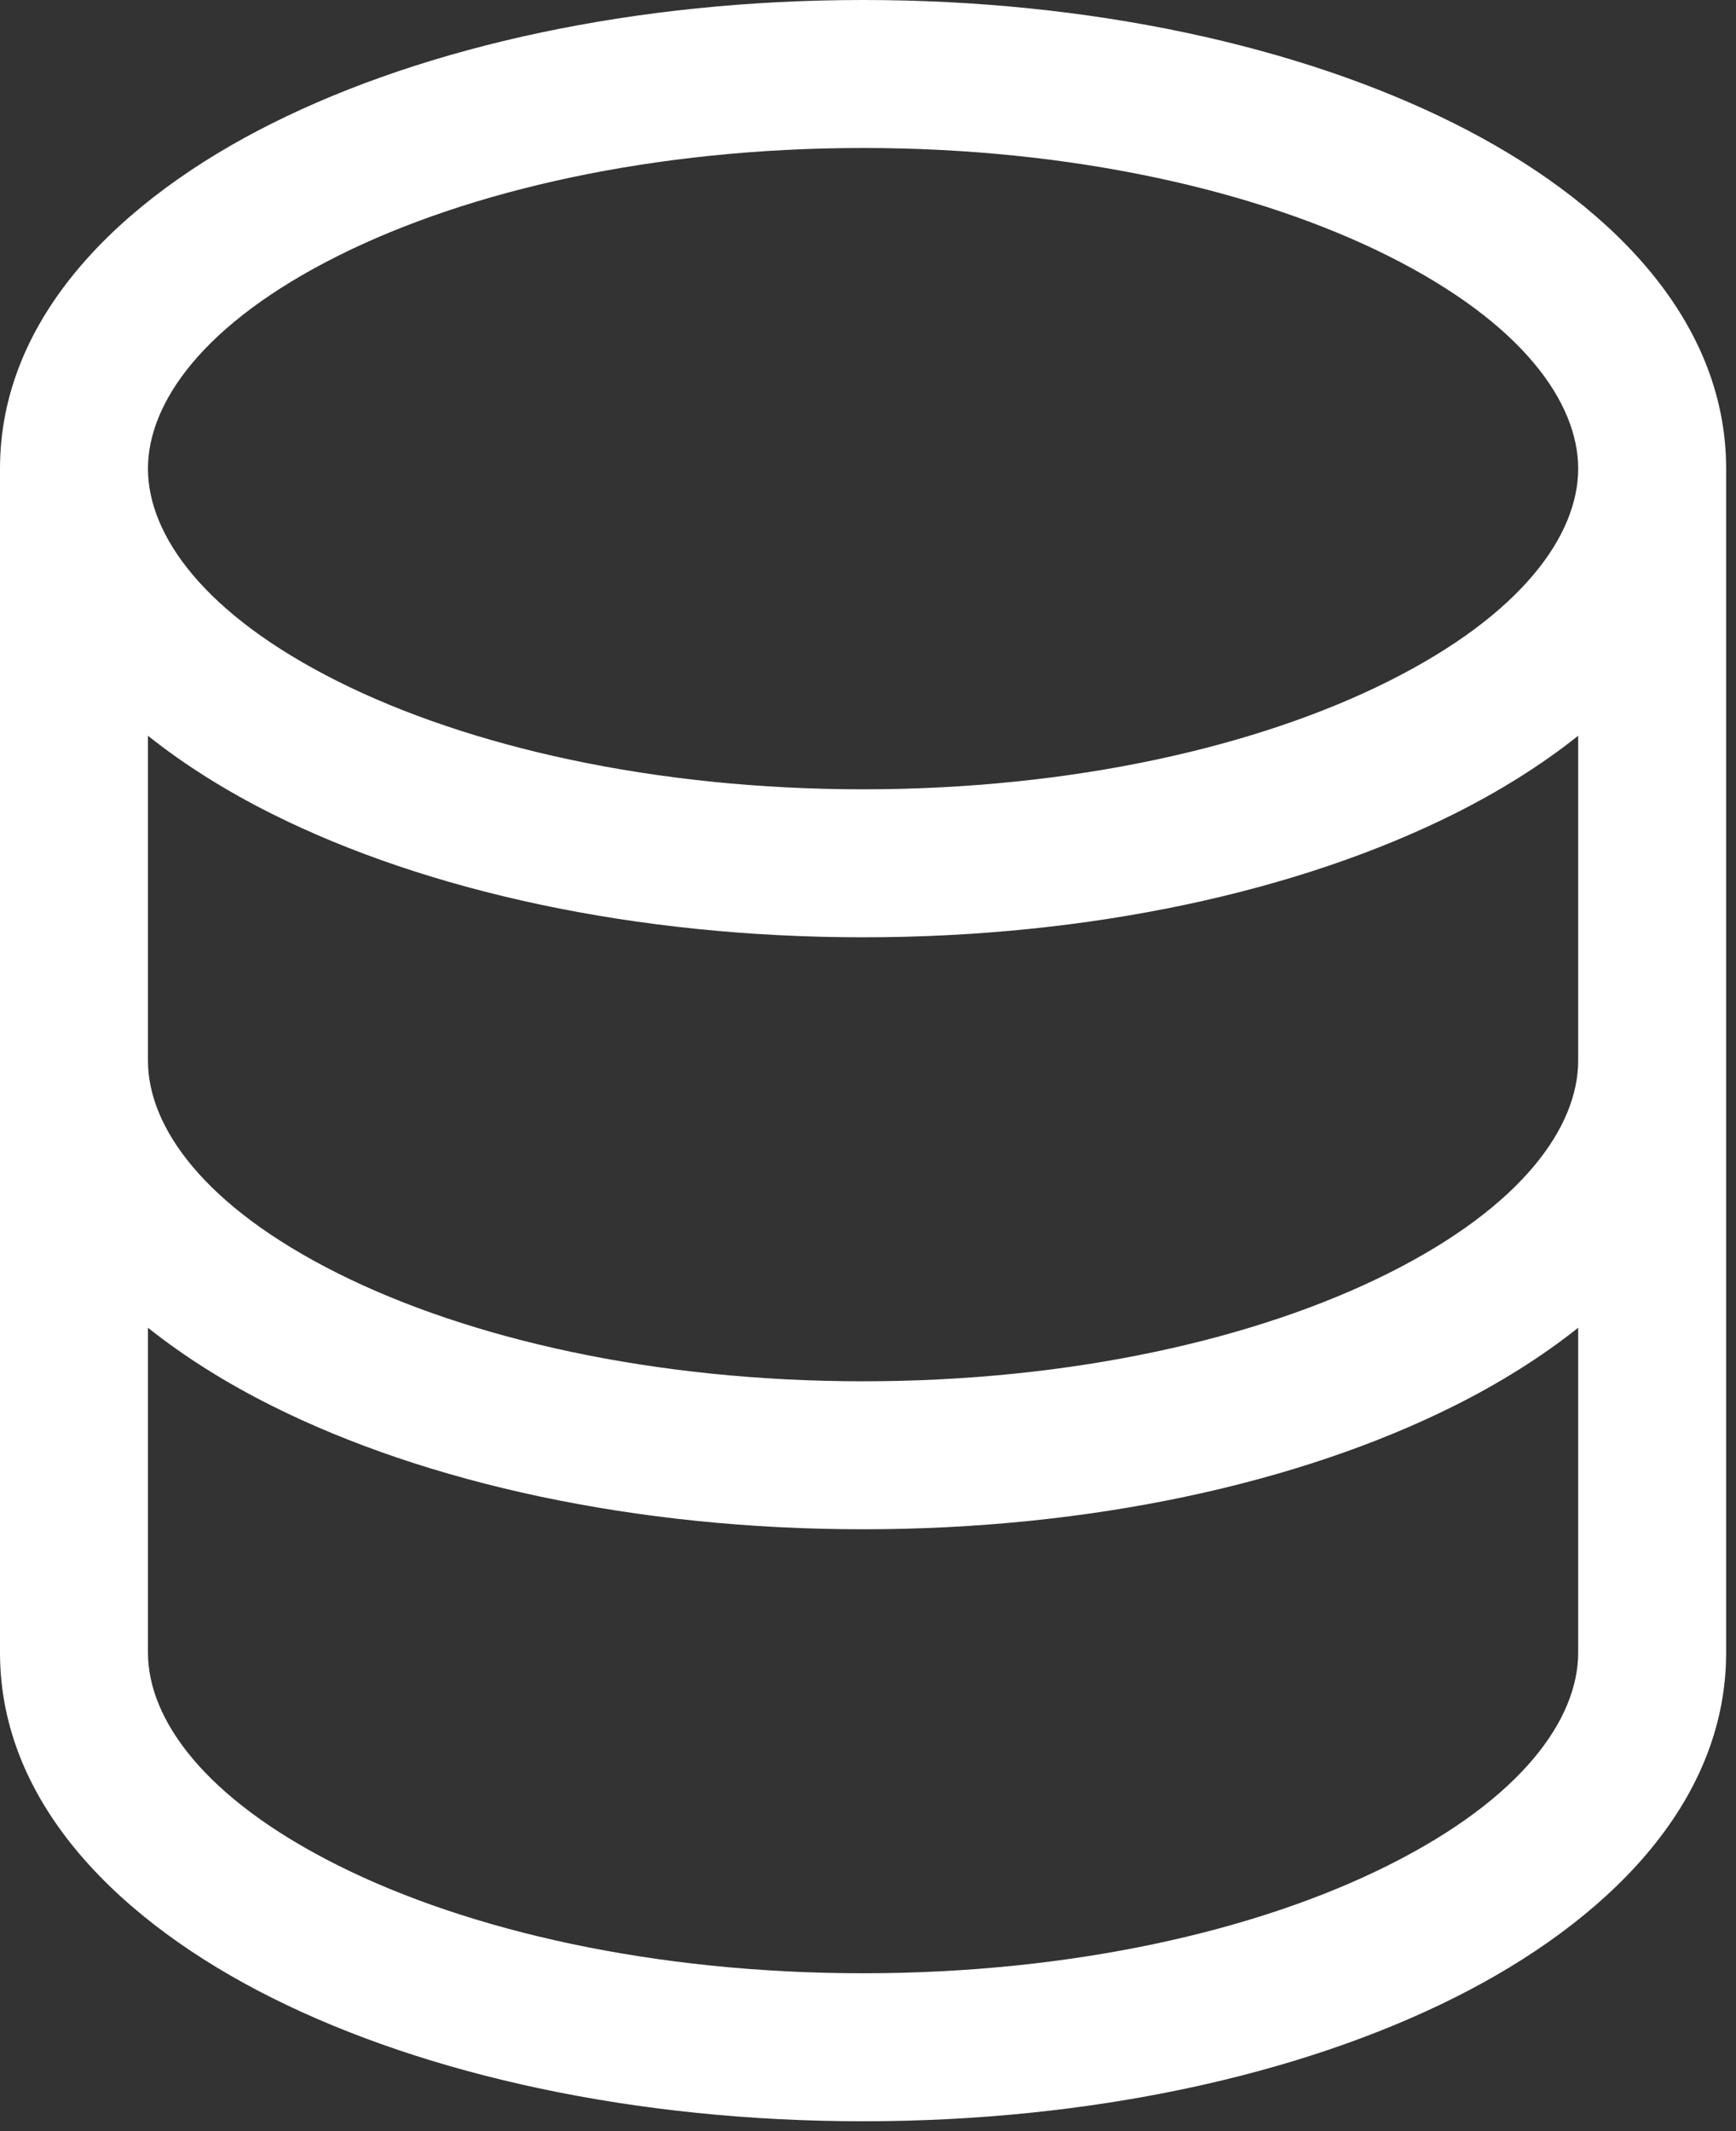 <svg width="44" height="54" viewBox="0 0 44 54" fill="none" xmlns="http://www.w3.org/2000/svg">
<rect x="0" y="0" width="44" height="54" fill="#333333" stroke="none"/>
<path fill-rule="evenodd" clip-rule="evenodd" d="M0 11.875C0 8.021 3.076 5.036 6.894 3.127C10.825 1.161 16.124 0 21.875 0C27.626 0 32.925 1.161 36.856 3.127C40.674 5.036 43.75 8.021 43.75 11.875V41.875C43.75 45.729 40.674 48.714 36.856 50.623C32.925 52.589 27.626 53.75 21.875 53.75C16.124 53.75 10.825 52.589 6.894 50.623C3.076 48.714 0 45.729 0 41.875V11.875ZM3.75 11.875C3.75 10.206 5.151 8.191 8.571 6.481C11.879 4.827 16.58 3.75 21.875 3.75C27.17 3.75 31.871 4.827 35.178 6.481C38.599 8.191 40 10.206 40 11.875C40 13.544 38.599 15.559 35.178 17.269C31.871 18.923 27.17 20 21.875 20C16.58 20 11.879 18.923 8.571 17.269C5.151 15.559 3.75 13.544 3.75 11.875ZM3.75 41.875C3.75 43.544 5.151 45.559 8.571 47.269C11.879 48.923 16.58 50 21.875 50C27.17 50 31.871 48.923 35.178 47.269C38.599 45.559 40 43.544 40 41.875V33.643C39.058 34.394 37.99 35.056 36.856 35.623C32.925 37.589 27.626 38.75 21.875 38.75C16.124 38.75 10.825 37.589 6.894 35.623C5.76 35.056 4.692 34.394 3.75 33.643V41.875ZM40 18.643V26.875C40 28.544 38.599 30.559 35.178 32.269C31.871 33.923 27.17 35 21.875 35C16.58 35 11.879 33.923 8.571 32.269C5.151 30.559 3.75 28.544 3.75 26.875V18.643C4.692 19.394 5.76 20.056 6.894 20.623C10.825 22.588 16.124 23.75 21.875 23.75C27.626 23.75 32.925 22.588 36.856 20.623C37.99 20.056 39.058 19.394 40 18.643Z" fill="white"/>
</svg>
